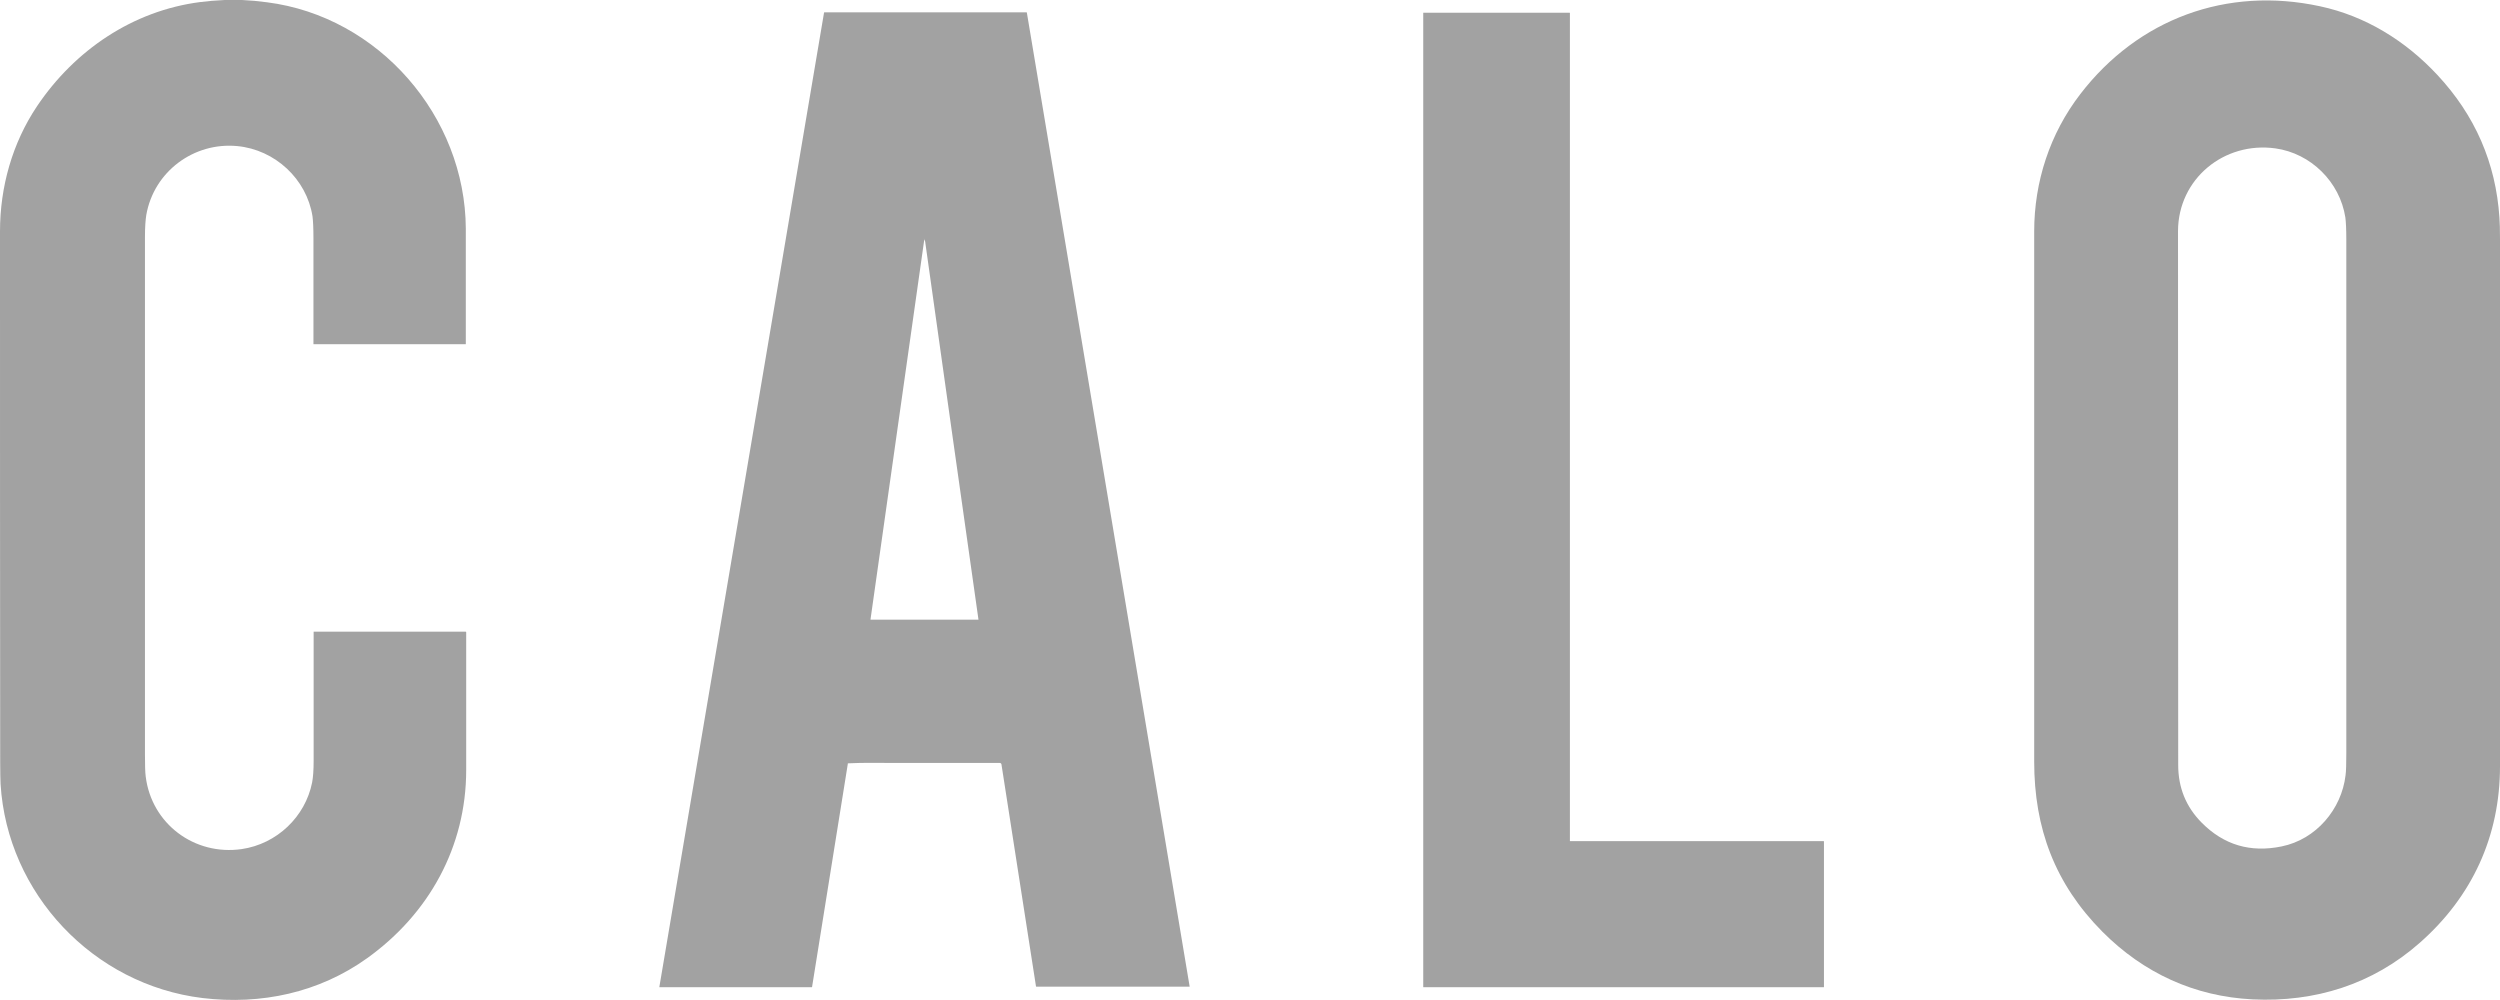 <?xml version="1.0" encoding="UTF-8"?>
<svg id="Layer_1" data-name="Layer 1" xmlns="http://www.w3.org/2000/svg" viewBox="0 0 131.76 52.69">
  <defs>
    <style>
      .cls-1 {
        fill: #a2a2a2;
      }
    </style>
  </defs>
  <path class="cls-1" d="M11.84,0h.92c.44.02.87.06,1.31.12,5.89.75,10.45,6.01,10.48,11.93,0,2.03,0,4.05,0,6.07,0,0,0,.02,0,.02,0,0-.01,0-.02,0h-8s0,0-.01,0c0,0,0,0,0-.01v-5.58c0-.54-.02-.92-.05-1.15-.31-1.97-1.98-3.51-3.96-3.7-2.29-.22-4.4,1.34-4.8,3.63-.04.25-.07.63-.07,1.15,0,9.1,0,18.2,0,27.3,0,.55.01.93.04,1.15.31,2.49,2.57,4.18,5.06,3.82,1.85-.27,3.35-1.7,3.71-3.51.05-.26.08-.64.08-1.15,0-2.26,0-4.52,0-6.78,0,0,0-.01,0-.02,0,0,.01,0,.02,0h7.97s.01,0,.02,0c0,0,.01,0,.02.01,0,0,0,0,.01.02,0,0,0,.01,0,.02,0,2.41,0,4.82,0,7.24,0,4.06-1.97,7.59-5.22,9.92-2.54,1.82-5.59,2.47-8.68,2.1C4.92,51.9.38,47.1.03,41.32c-.01-.24-.02-.63-.02-1.15C0,30.85,0,21.52,0,12.2c0-2.35.65-4.66,1.95-6.6C3.94,2.64,7,.57,10.54.11c.39-.05.83-.09,1.3-.11Z"/>
  <path class="cls-1" d="M110.8,49.1c-2.5-2.52-3.59-5.45-3.59-8.96,0-15.7,0-25.01,0-27.94,0-2.63.83-5.16,2.43-7.24,3.05-3.97,7.72-5.69,12.63-4.63,2.39.51,4.5,1.81,6.18,3.61,2,2.14,3.09,4.65,3.28,7.53.02.26.03.64.03,1.15,0,9.25,0,18.51,0,27.76,0,3.7-1.47,6.88-4.23,9.31-2.48,2.19-5.52,3.14-8.81,2.98-3.05-.15-5.74-1.38-7.91-3.56ZM116.04,43.36c1.16,1.17,2.56,1.59,4.21,1.25,1.82-.37,3.16-1.96,3.37-3.75.03-.21.04-.6.04-1.15,0-9.03,0-18.06,0-27.1,0-.53-.02-.92-.05-1.15-.29-1.87-1.82-3.38-3.69-3.64-2.7-.37-5.12,1.6-5.13,4.36,0,3.26,0,12.64.01,28.14,0,1.19.41,2.2,1.23,3.03Z"/>
  <path class="cls-1" d="M44.68,40.28l-1.88,11.73s0,.02-.01.02c0,0-.02,0-.03,0h-8.01s0,0,0,0,0,0,0,0c0,0,0,0,0,0,0,0,0,0,0-.01L43.43.67s0-.01.01-.02c0,0,.01,0,.02,0h10.63s.02,0,.02,0c0,0,.01.01.01.02l8.58,51.33s0,0,0,0c0,0,0,0,0,0,0,0,0,0,0,0,0,0,0,0,0,0h-8.07s-.02,0-.02,0c0,0-.01-.01-.01-.02l-1.82-11.7s-.01-.04-.03-.05c-.02-.01-.04-.02-.06-.02-1.89,0-3.77,0-5.65,0-.77,0-1.5-.02-2.33.02,0,0-.02,0-.02,0,0,0-.01.01-.01.02ZM48.72,12.58l-2.84,20.06s0,0,0,.01c0,0,0,0,0,.01,0,0,0,0,.01,0,0,0,0,0,.01,0h5.67s0,0,0,0c0,0,0,0,0,0,0,0,0,0,0,0,0,0,0,0,0,0-.94-6.61-1.87-13.23-2.8-19.85,0-.07-.03-.14-.06-.22,0-.02-.01-.02-.02,0Z"/>
  <path class="cls-1" d="M82.79,44.33h13.32s.01,0,.02.01c0,0,0,.01,0,.02v7.65s0,.01,0,.02c0,0-.01,0-.02,0h-21.08s-.01,0-.02,0c0,0,0-.01,0-.02V.68s0,0,0-.01c0,0,0,0,0,0,0,0,0,0,0,0,0,0,0,0,.01,0h7.7s.01,0,.02.01c0,0,0,.01,0,.02v43.62s0,0,0,.01c0,0,0,0,0,0s0,0,0,0,0,0,.01,0Z"/>
</svg>